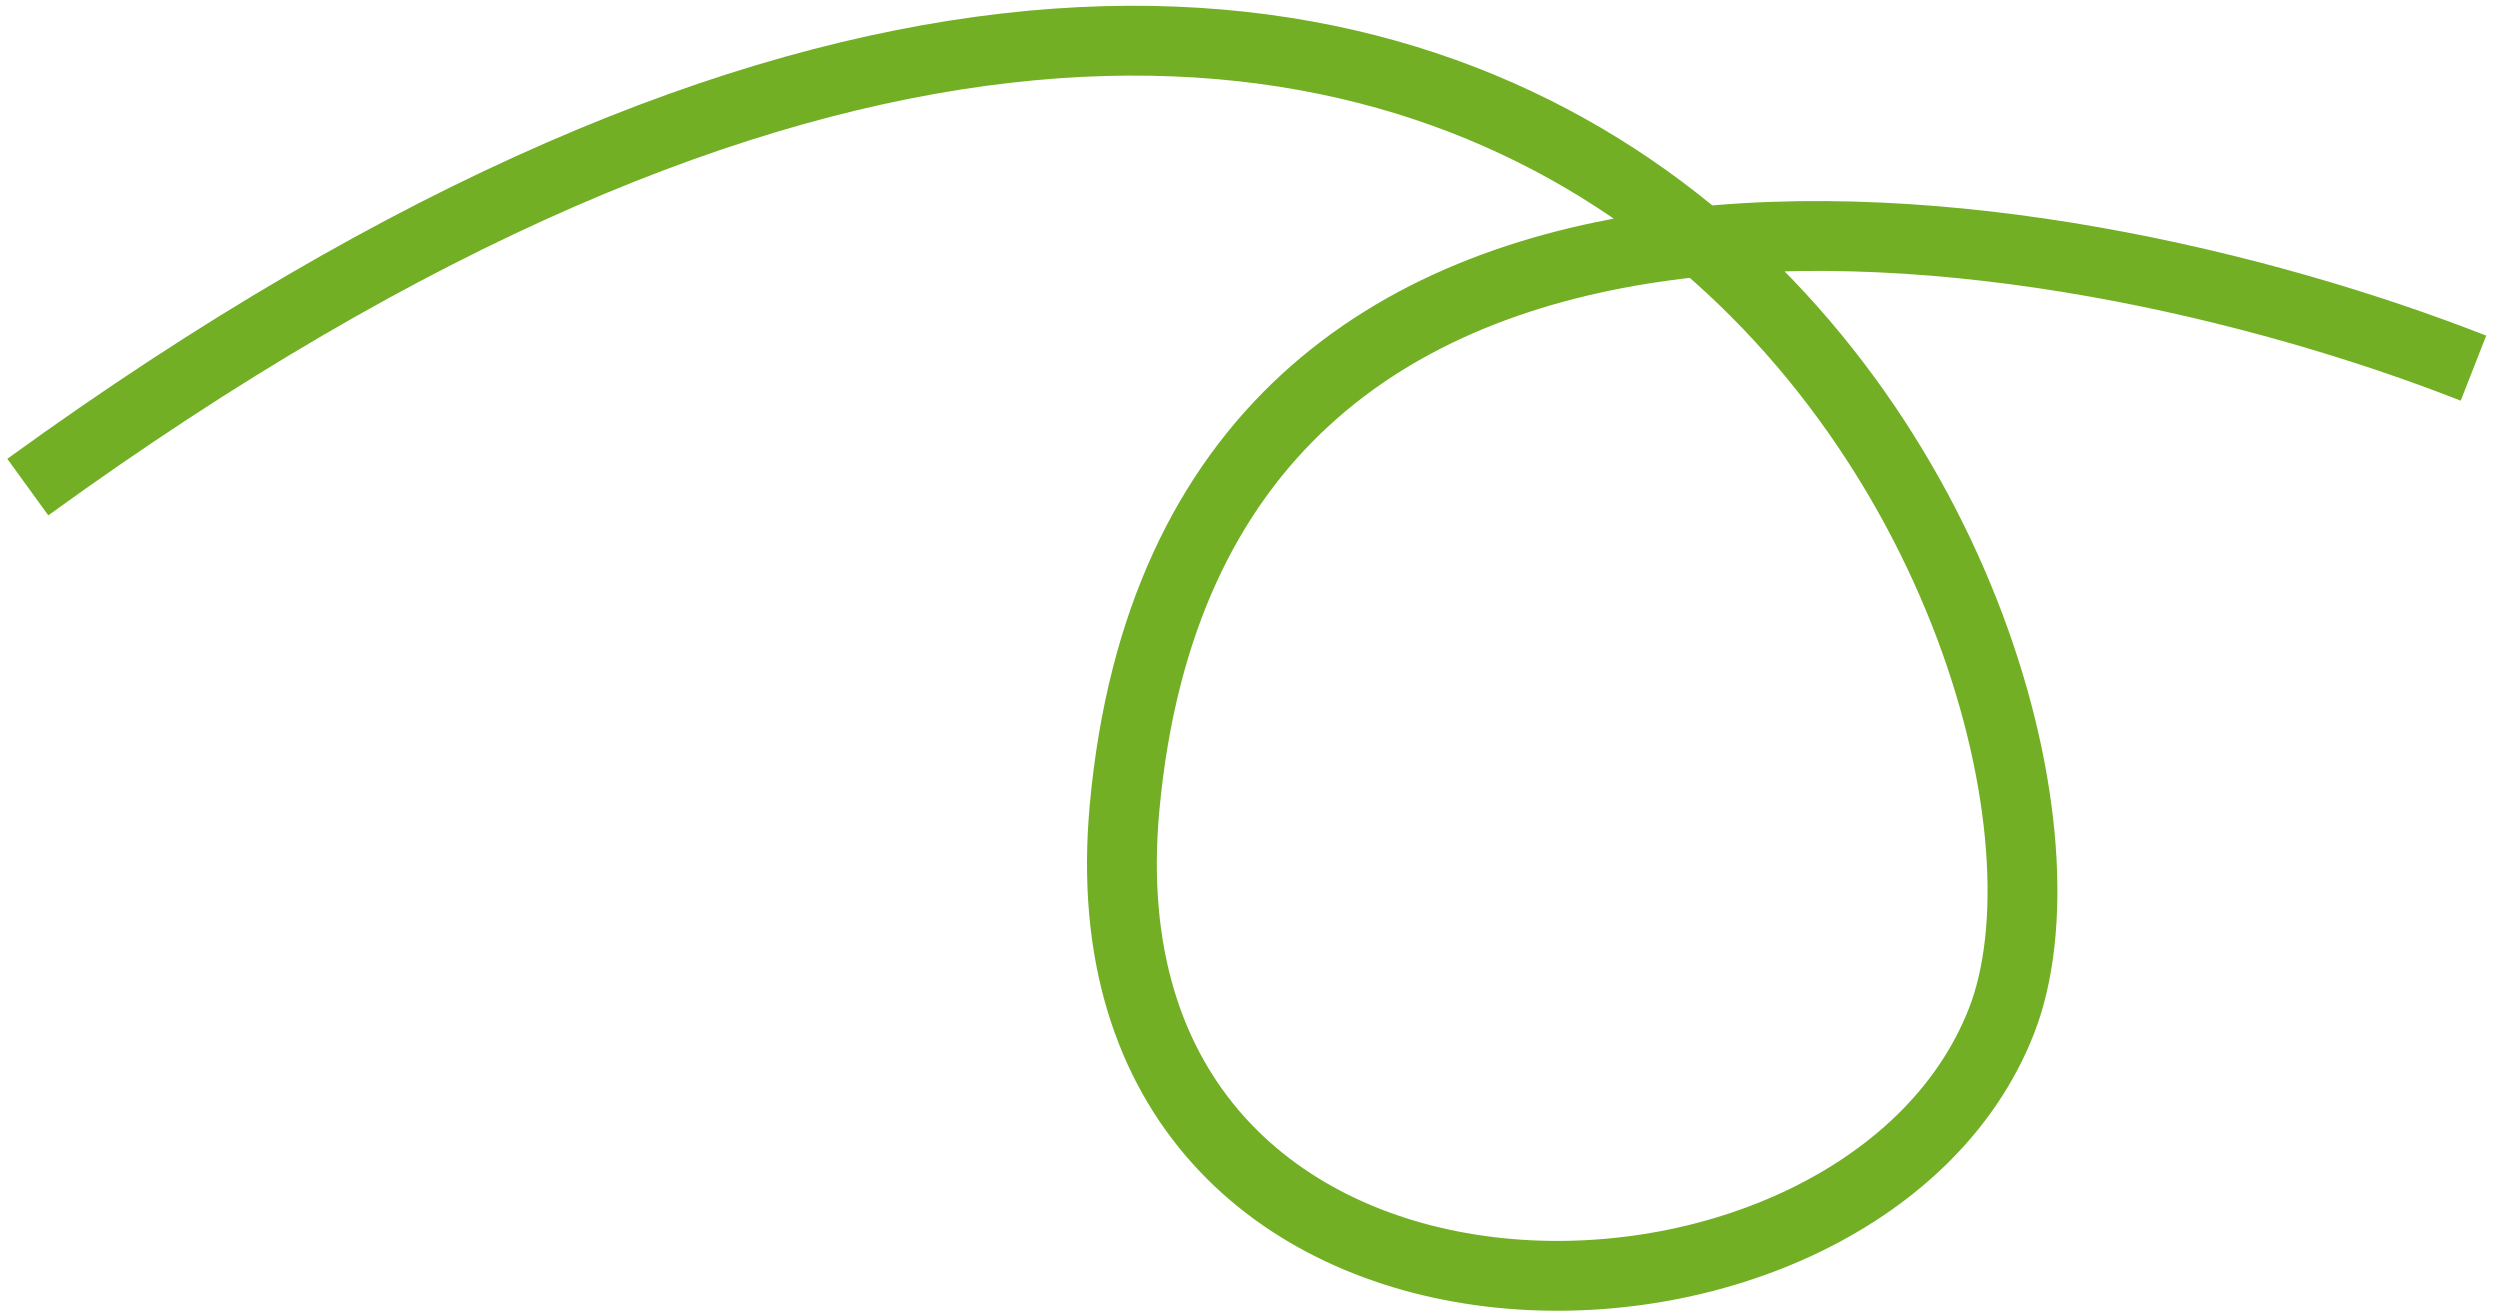 <svg width="179" height="94" viewBox="0 0 179 94" fill="none" xmlns="http://www.w3.org/2000/svg">
<path d="M177.1 26.36C146.959 14.538 85.447 4.28 80.52 57.816C76.64 99.979 133.129 99.21 143.313 73.087C153.497 46.965 112.295 -45.066 1.99 34.876" stroke="#72AF24" stroke-width="5"/>
</svg>
